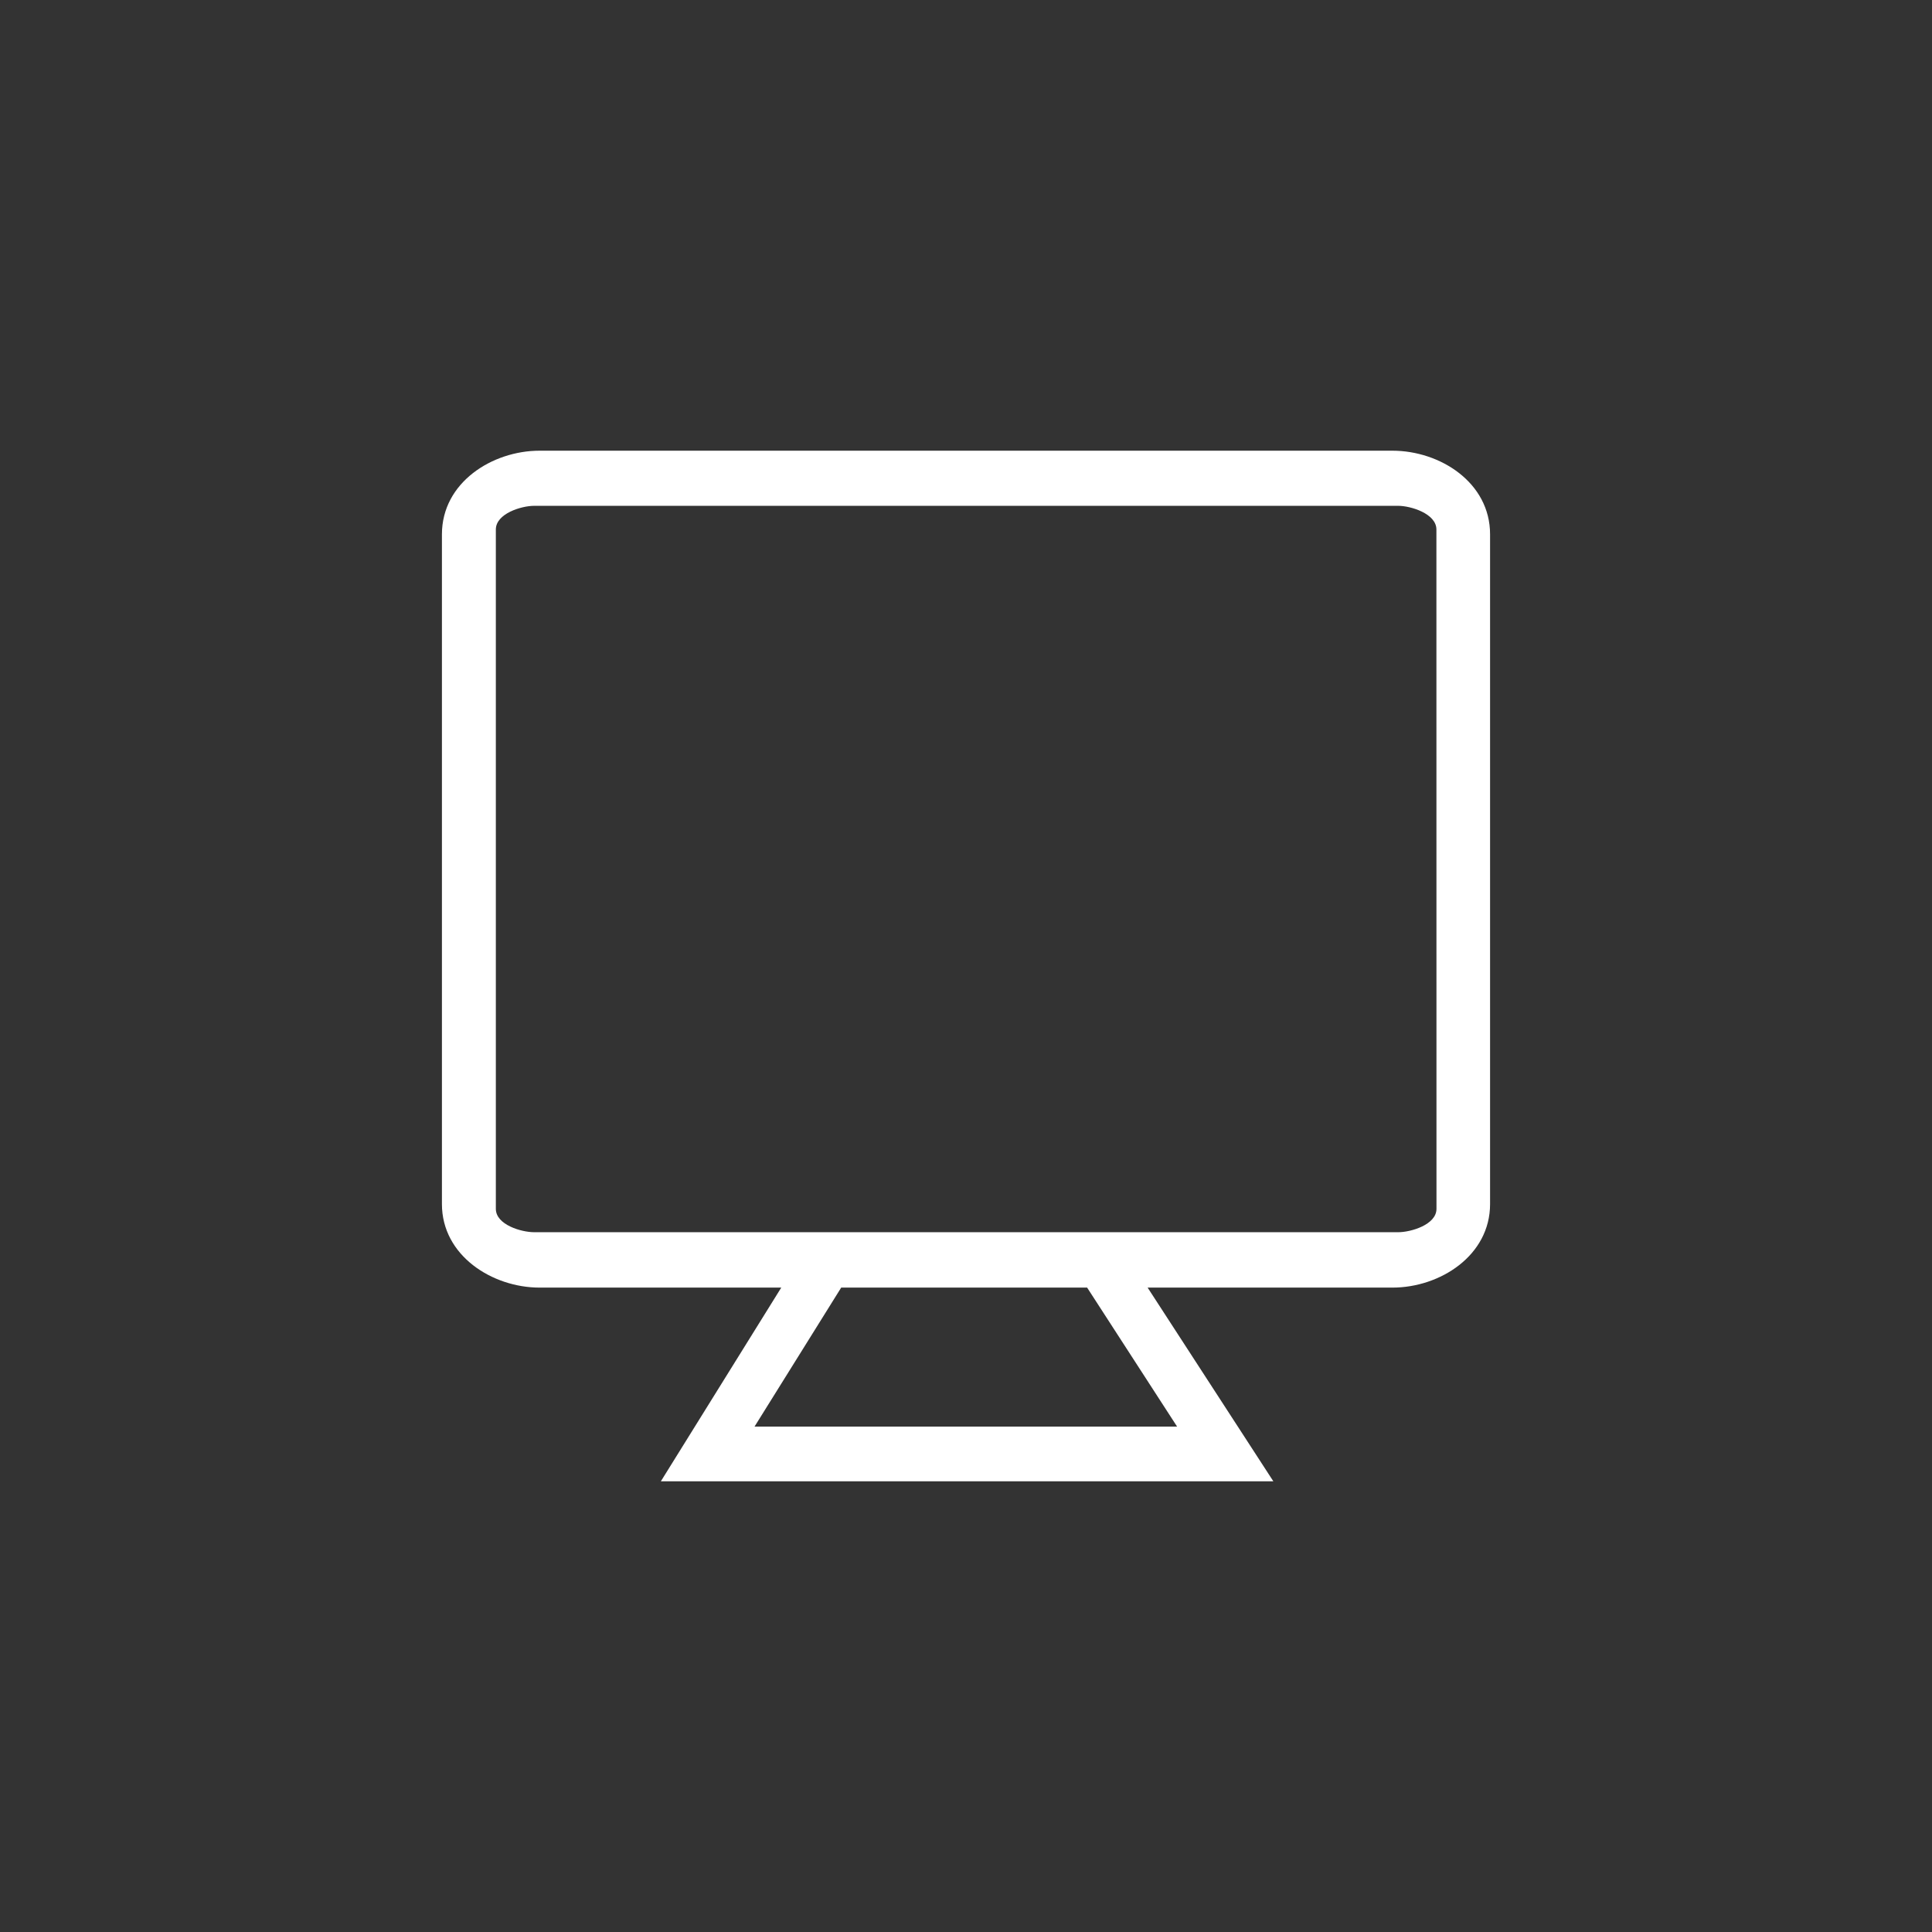 <svg id="Capa_1" data-name="Capa 1" xmlns="http://www.w3.org/2000/svg" viewBox="0 0 1080 1080"><rect x="0" y="0" width="1080" height="1080" fill="#333333" stroke="none"/><defs><style>.cls-1{fill:#fff;fill-rule:evenodd;}</style></defs><path class="cls-1" d="M658,797.47H421.79l48.44-77.69H607.71ZM803,675.74c0,8.94-14.44,13.07-21.33,13.07H298.56c-7.08,0-21.38-4.13-21.38-13.07V296c0-8.92,14.3-13.24,21.38-13.24H781.63c6.89,0,21.33,4.32,21.33,13.24Zm-24.59-423.8H301.65c-26.5,0-54.61,17.78-54.61,46.74V673.09c0,28.78,28.11,46.69,54.61,46.69H436.73L369.42,828.06H711.81L641.53,719.78H778.37c26.64,0,54.59-17.91,54.59-46.69V298.68c0-29-28-46.74-54.59-46.74"/></svg>